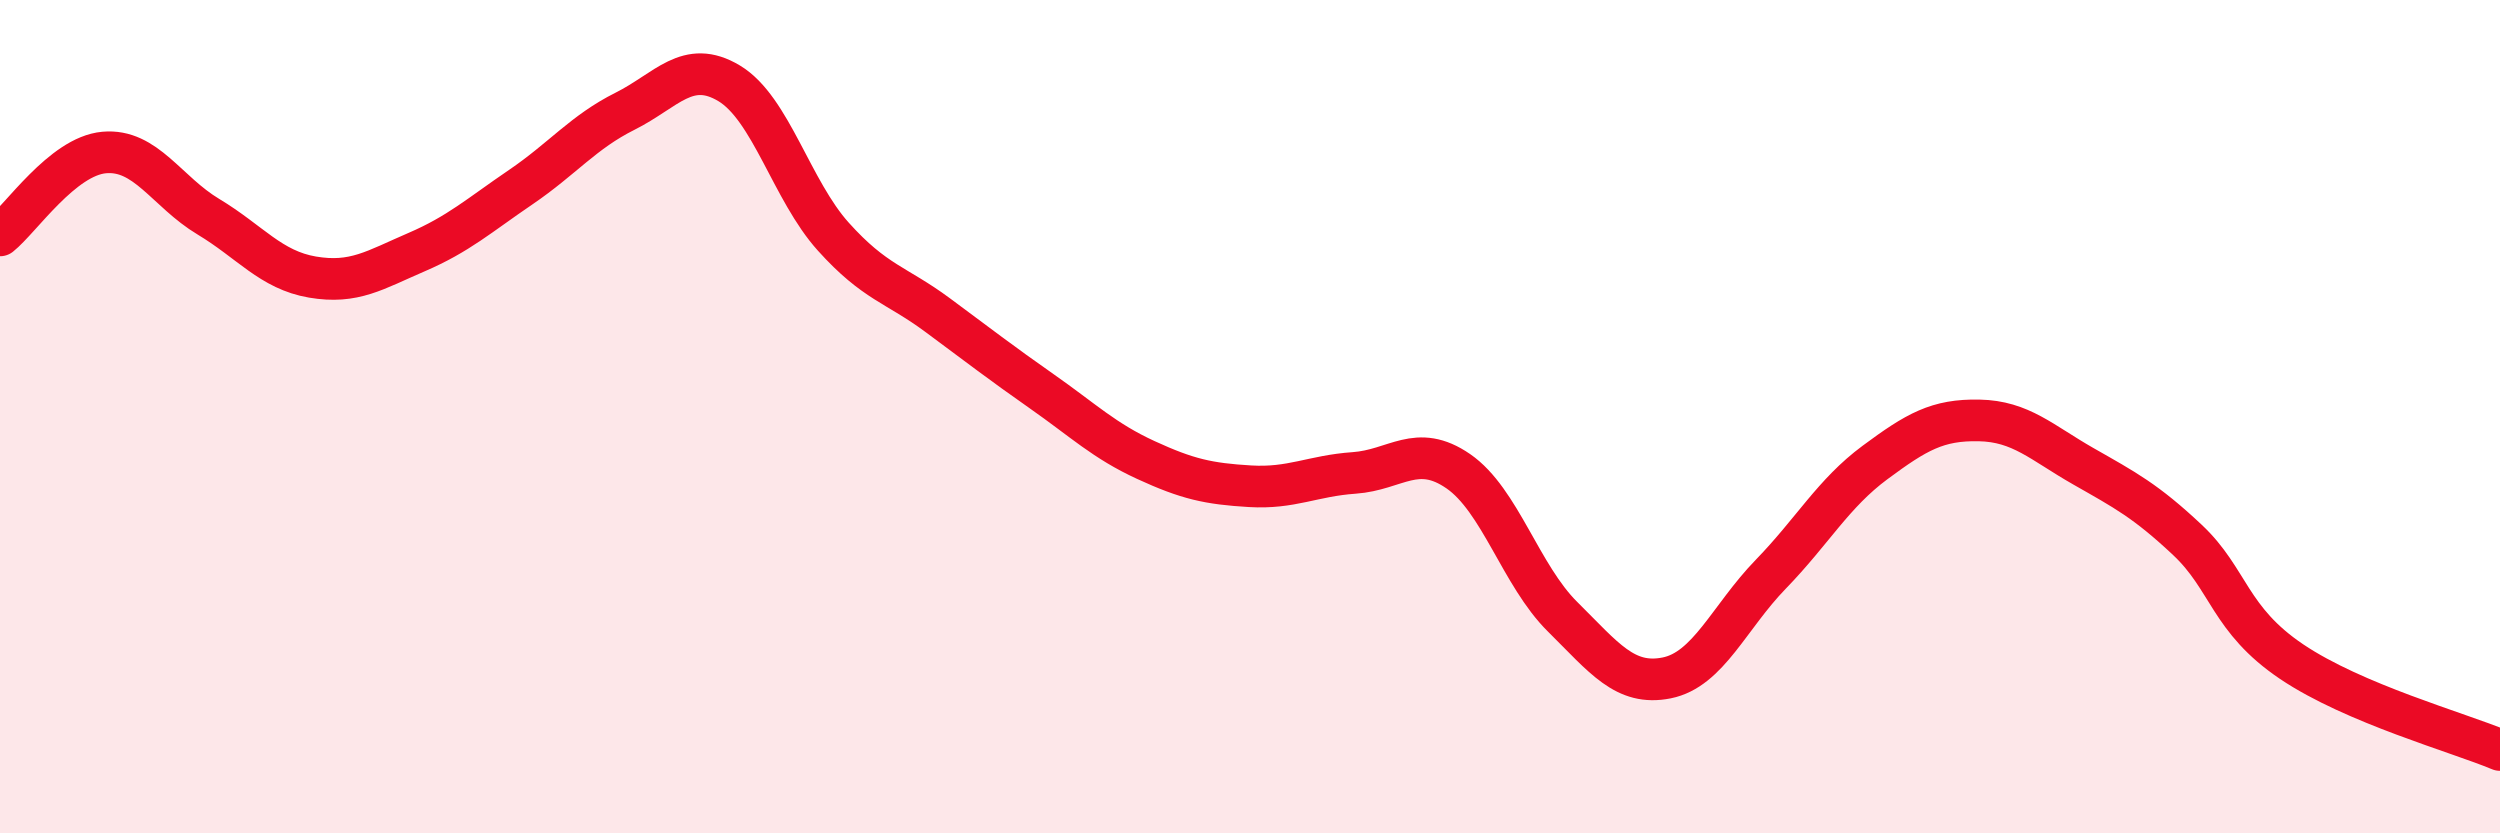 
    <svg width="60" height="20" viewBox="0 0 60 20" xmlns="http://www.w3.org/2000/svg">
      <path
        d="M 0,5.65 C 0.5,5.25 1.5,3.75 2.5,3.66 C 3.5,3.57 4,4.6 5,5.2 C 6,5.8 6.5,6.48 7.5,6.65 C 8.5,6.82 9,6.48 10,6.05 C 11,5.62 11.5,5.17 12.5,4.49 C 13.5,3.81 14,3.17 15,2.67 C 16,2.17 16.5,1.4 17.5,2 C 18.5,2.6 19,4.57 20,5.68 C 21,6.79 21.5,6.82 22.5,7.56 C 23.5,8.3 24,8.69 25,9.39 C 26,10.09 26.5,10.58 27.5,11.04 C 28.5,11.5 29,11.61 30,11.67 C 31,11.73 31.5,11.42 32.5,11.35 C 33.5,11.28 34,10.62 35,11.31 C 36,12 36.5,13.81 37.5,14.8 C 38.5,15.79 39,16.47 40,16.27 C 41,16.07 41.5,14.81 42.5,13.78 C 43.5,12.75 44,11.84 45,11.1 C 46,10.36 46.5,10.07 47.5,10.09 C 48.5,10.11 49,10.62 50,11.19 C 51,11.76 51.5,12.02 52.5,12.96 C 53.5,13.9 53.5,14.87 55,15.88 C 56.5,16.89 59,17.58 60,18L60 20L0 20Z"
        fill="#EB0A25"
        opacity="0.1"
        stroke-linecap="round"
        stroke-linejoin="round"
      />
      <path
        d="M 0,5.65 C 0.5,5.25 1.5,3.75 2.5,3.66 C 3.5,3.57 4,4.6 5,5.2 C 6,5.8 6.5,6.48 7.5,6.65 C 8.5,6.82 9,6.48 10,6.05 C 11,5.62 11.5,5.17 12.5,4.49 C 13.5,3.81 14,3.17 15,2.67 C 16,2.17 16.5,1.4 17.5,2 C 18.5,2.6 19,4.57 20,5.68 C 21,6.79 21.5,6.82 22.5,7.56 C 23.5,8.3 24,8.69 25,9.39 C 26,10.09 26.5,10.58 27.5,11.04 C 28.5,11.5 29,11.61 30,11.67 C 31,11.73 31.5,11.42 32.5,11.35 C 33.5,11.28 34,10.62 35,11.31 C 36,12 36.5,13.81 37.5,14.8 C 38.5,15.79 39,16.47 40,16.27 C 41,16.07 41.5,14.81 42.5,13.78 C 43.5,12.75 44,11.84 45,11.1 C 46,10.36 46.5,10.07 47.5,10.09 C 48.5,10.11 49,10.62 50,11.19 C 51,11.76 51.5,12.02 52.5,12.96 C 53.5,13.9 53.5,14.87 55,15.88 C 56.5,16.89 59,17.58 60,18"
        stroke="#EB0A25"
        stroke-width="1"
        fill="none"
        stroke-linecap="round"
        stroke-linejoin="round"
      />
    </svg>
  
